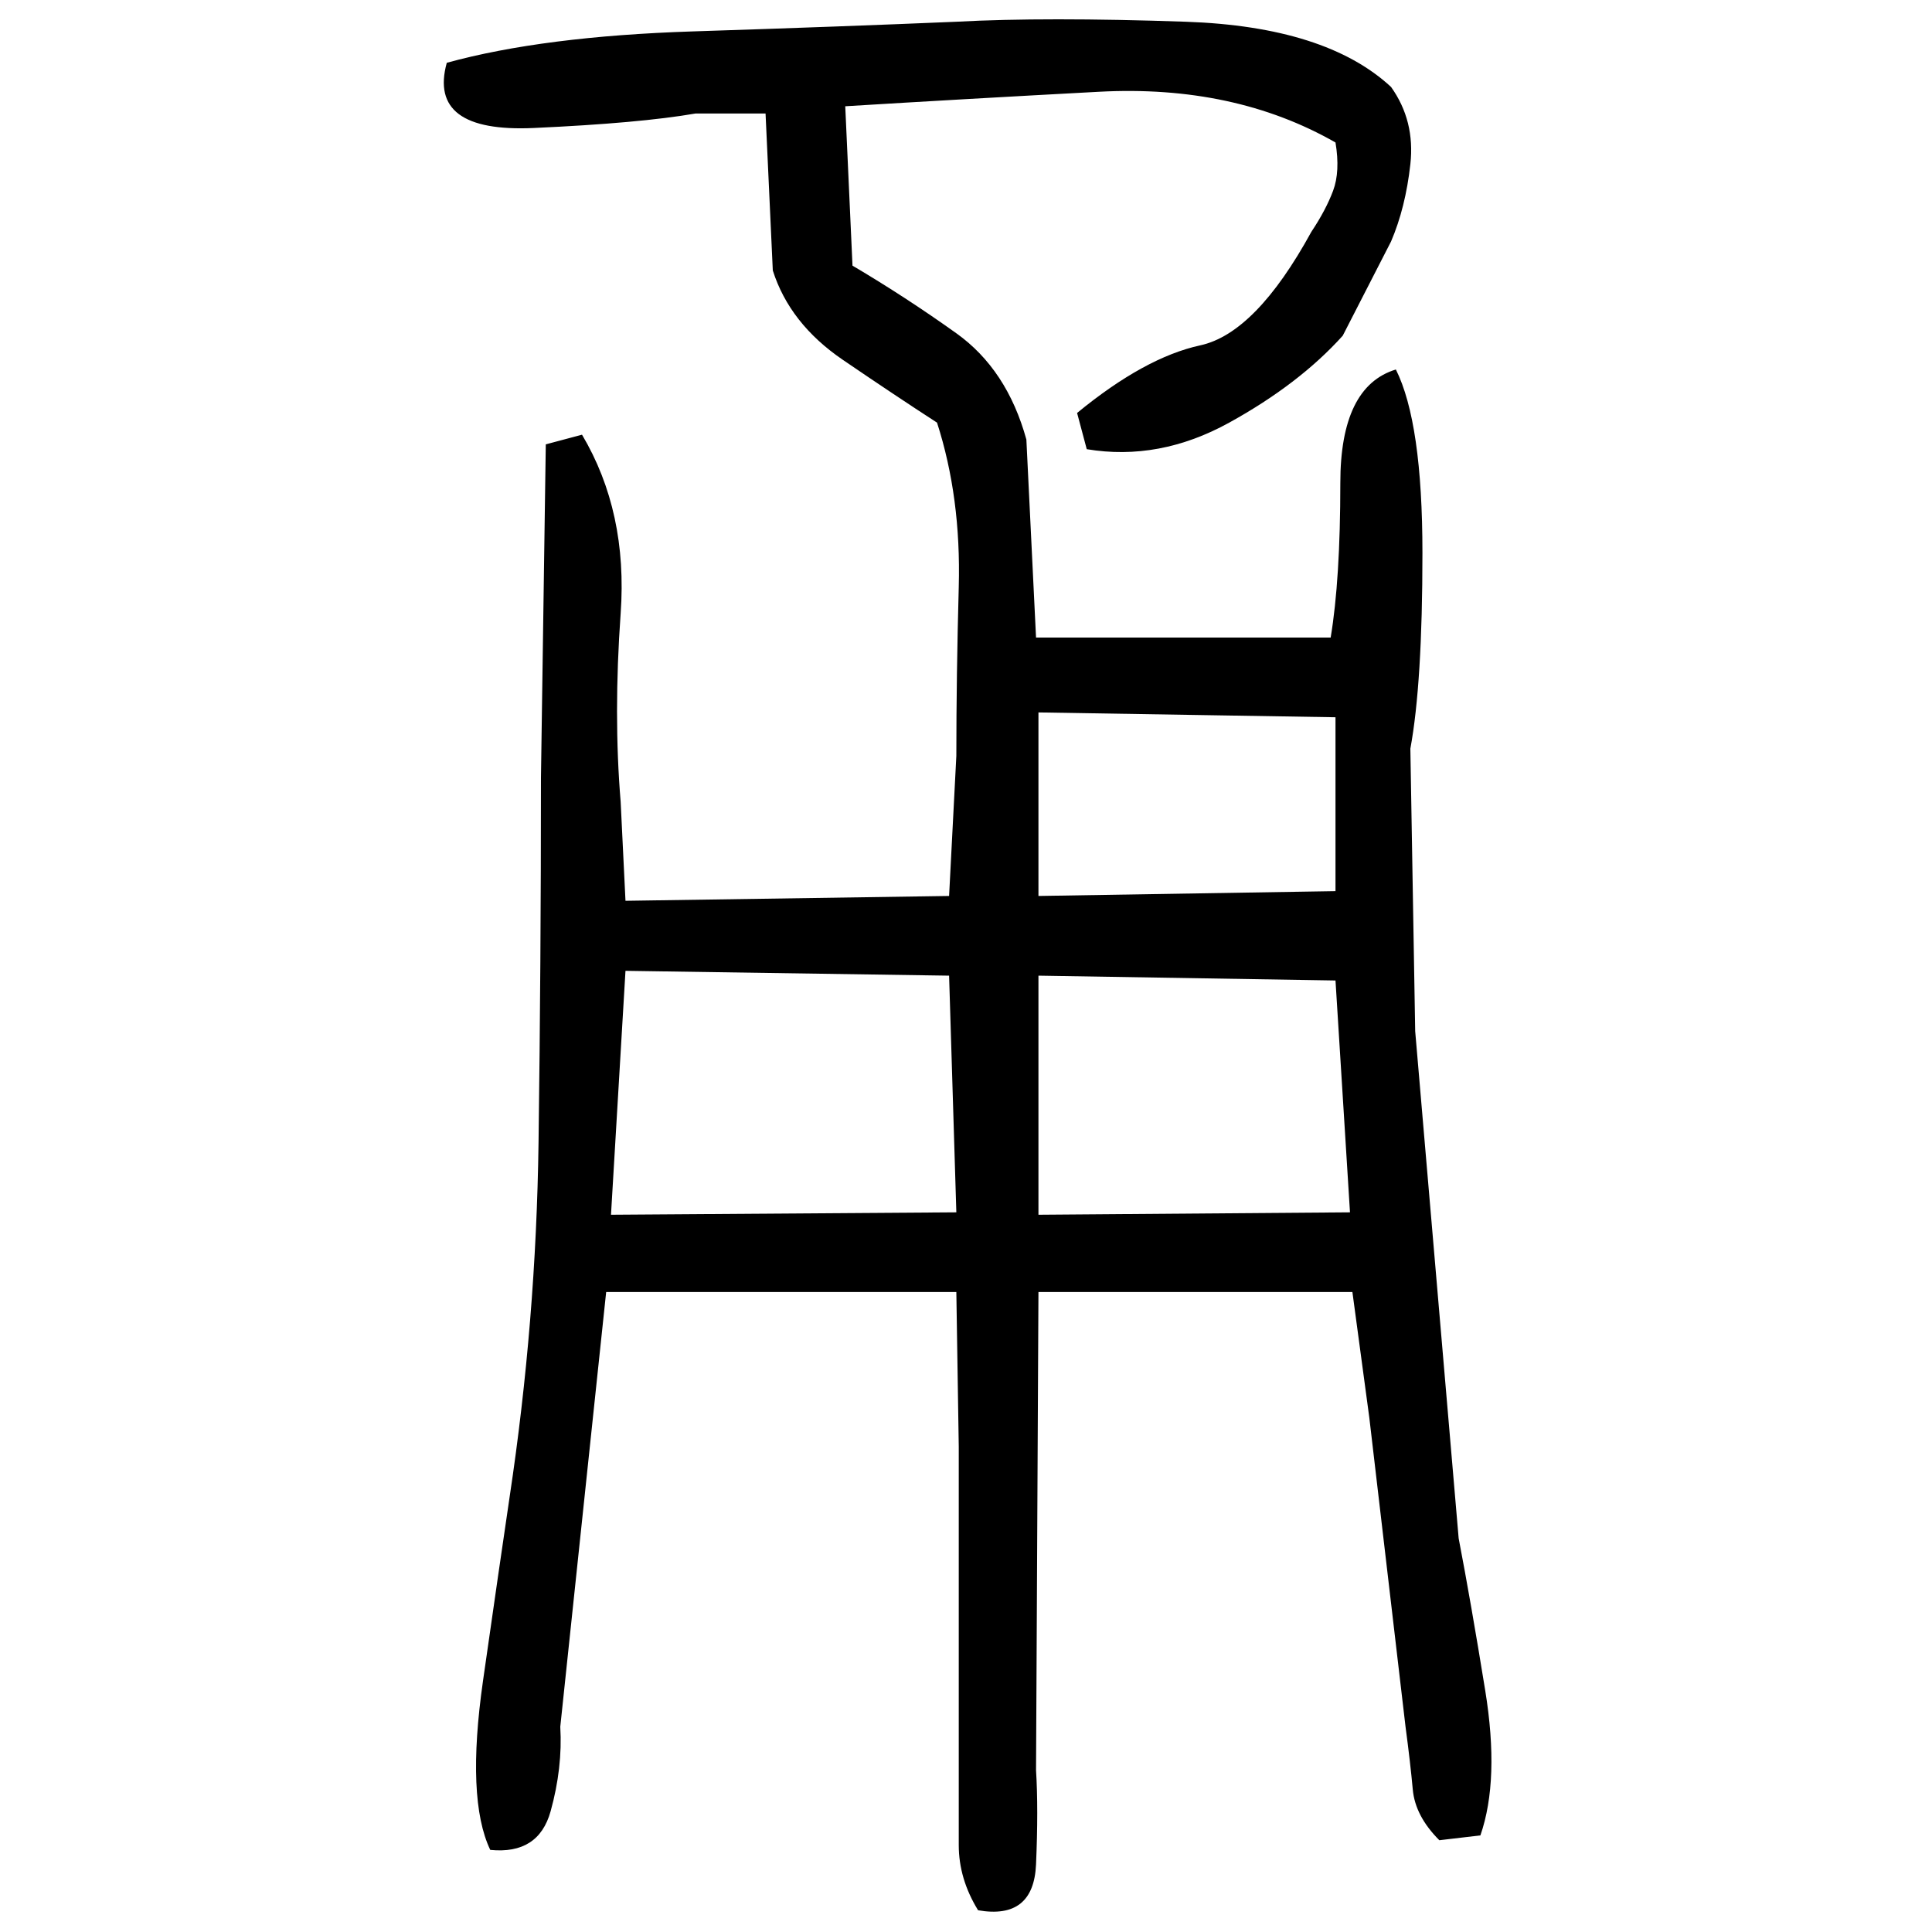 ﻿<?xml version="1.0" encoding="UTF-8" standalone="yes"?>
<svg xmlns="http://www.w3.org/2000/svg" height="100%" version="1.1" width="100%" viewBox="0 0 80 80">
  <g transform="scale(1)">
    <path fill="#000000" d="M39.6 0.9Q43.3 0.7 49.1 0.9T57.6 3.6Q58.6 5.0 58.4 6.8T57.6 10L55.6 13.9Q53.8 15.9 50.9 17.5T45.0 18.6L44.6 17.1Q47.4 14.8 49.7 14.3T54.3 9.6Q54.9 8.7 55.2 7.9T55.3 5.9Q51.1 3.5 45.5 3.8T35 4.4L35.3 11Q37.5 12.3 39.6 13.8T42.5 18.2L42.9 26.4H55.1Q55.5 24 55.5 20.0T57.8 15.3Q58.9 17.5 58.9 22.9T58.4 31L58.6 42.7L60.4 63.7Q60.9 66.3 61.5 70T61.3 76L59.6 76.2Q58.6 75.2 58.5 74.1T58.2 71.5L56.7 58.7L56 53.5H43L42.9 73.3Q43 74.9 42.9 77.2T40.5 79.1Q39.7 77.8 39.7 76.4T39.7 73.3V59.9L39.6 53.5H25.1L23.2 71.5Q23.3 73.2 22.8 75T20.3 76.6Q19.3 74.5 20.0 69.6T21.1 62Q22.2 54.7 22.3 47.3T22.4 32.2L22.6 18.4L24.1 18Q26 21.2 25.7 25.4T25.7 33.2L25.9 37.3L39.3 37.1L39.6 31.3Q39.6 28.0 39.7 24.3T38.8 17.5Q37.1 16.4 34.9 14.9T32.0 11.2L31.7 4.7H28.8Q26.5 5.1 22.1 5.3T18.5 2.6Q22.5 1.5 28.7 1.3T39.6 0.9ZM43 37.1L55.3 36.9V29.7L43 29.5V37.1ZM25.3 50.3L39.6 50.2L39.3 40.4L25.9 40.2L25.3 50.3ZM43 50.3L55.9 50.2L55.3 40.6L43 40.4V50.3Z" />
  </g>
</svg>
